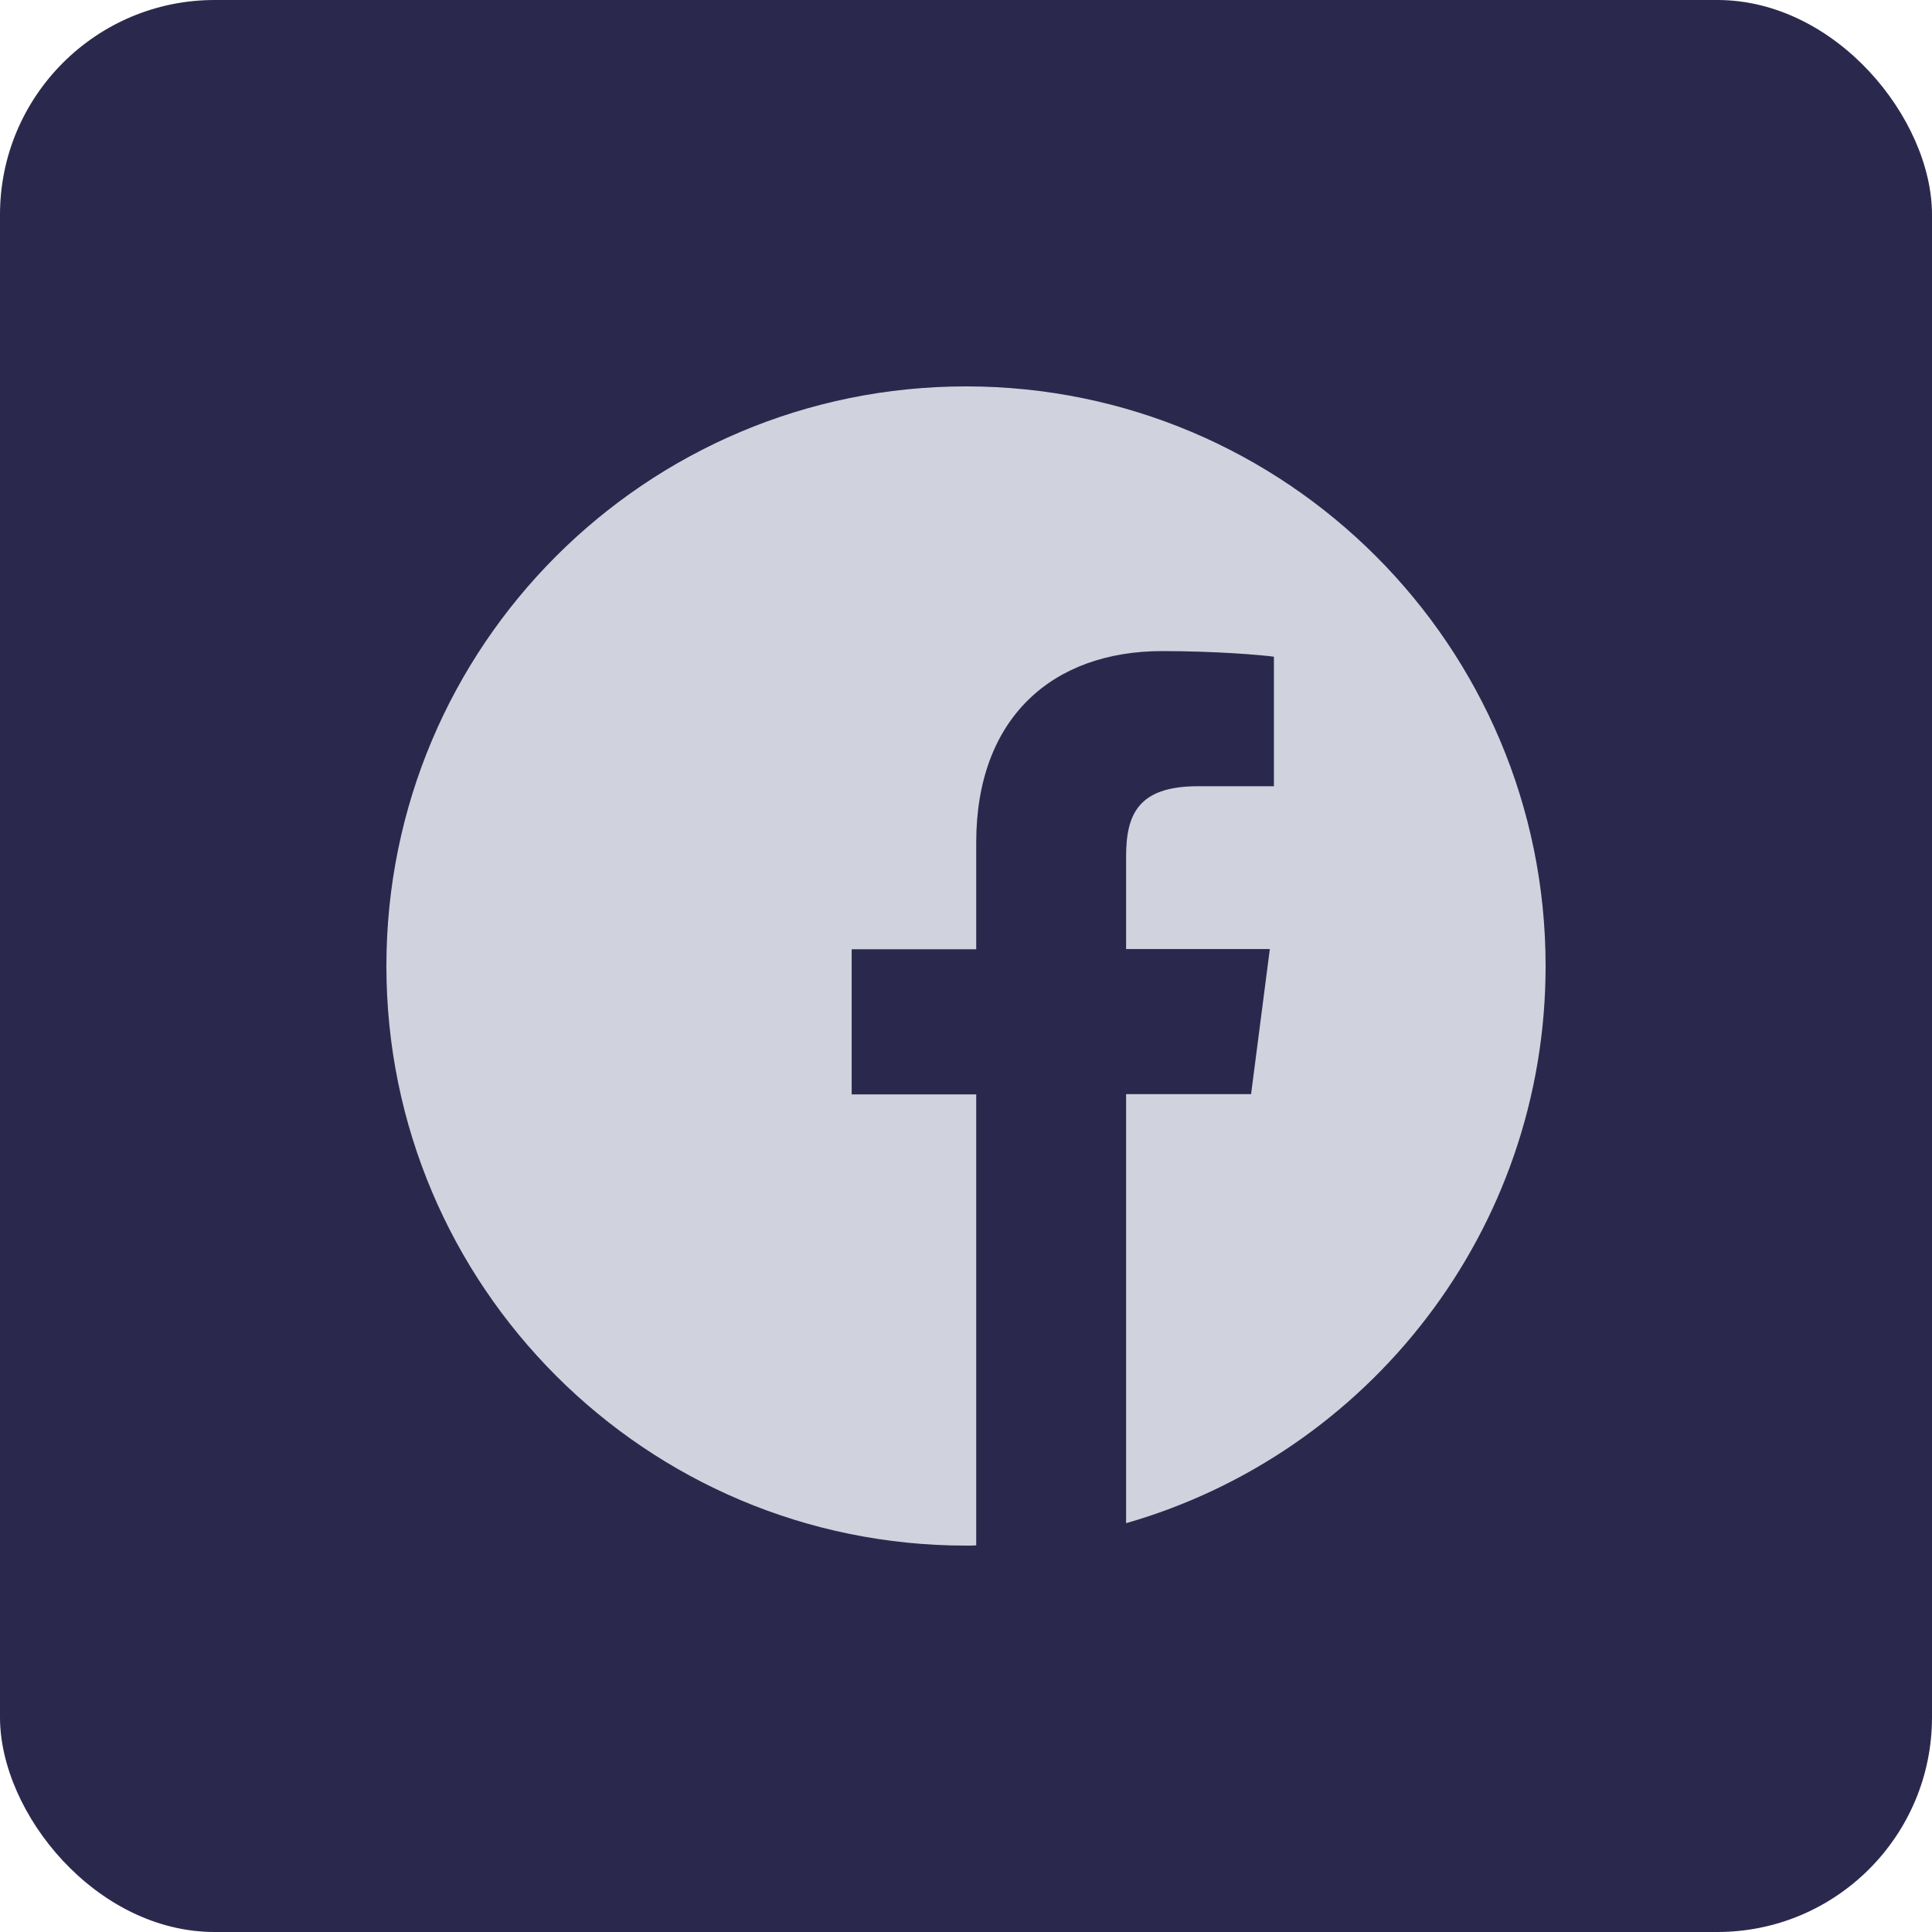 <svg xmlns="http://www.w3.org/2000/svg" width="45" height="45" viewBox="0 0 45 45" fill="none"><rect width="45" height="45" rx="5" fill="#2A294D"></rect><path d="M36 22.5C36 15.043 29.957 9 22.5 9C15.044 9 9 15.043 9 22.5C9 29.957 15.044 36 22.5 36C22.579 36 22.658 36 22.738 35.995V25.49H19.837V22.11H22.738V19.621C22.738 16.736 24.499 15.165 27.072 15.165C28.306 15.165 29.366 15.254 29.672 15.296V18.313H27.9C26.503 18.313 26.229 18.977 26.229 19.953V22.105H29.577L29.14 25.485H26.229V35.478C31.871 33.859 36 28.665 36 22.5Z" fill="#D0D3DE"></path></svg>